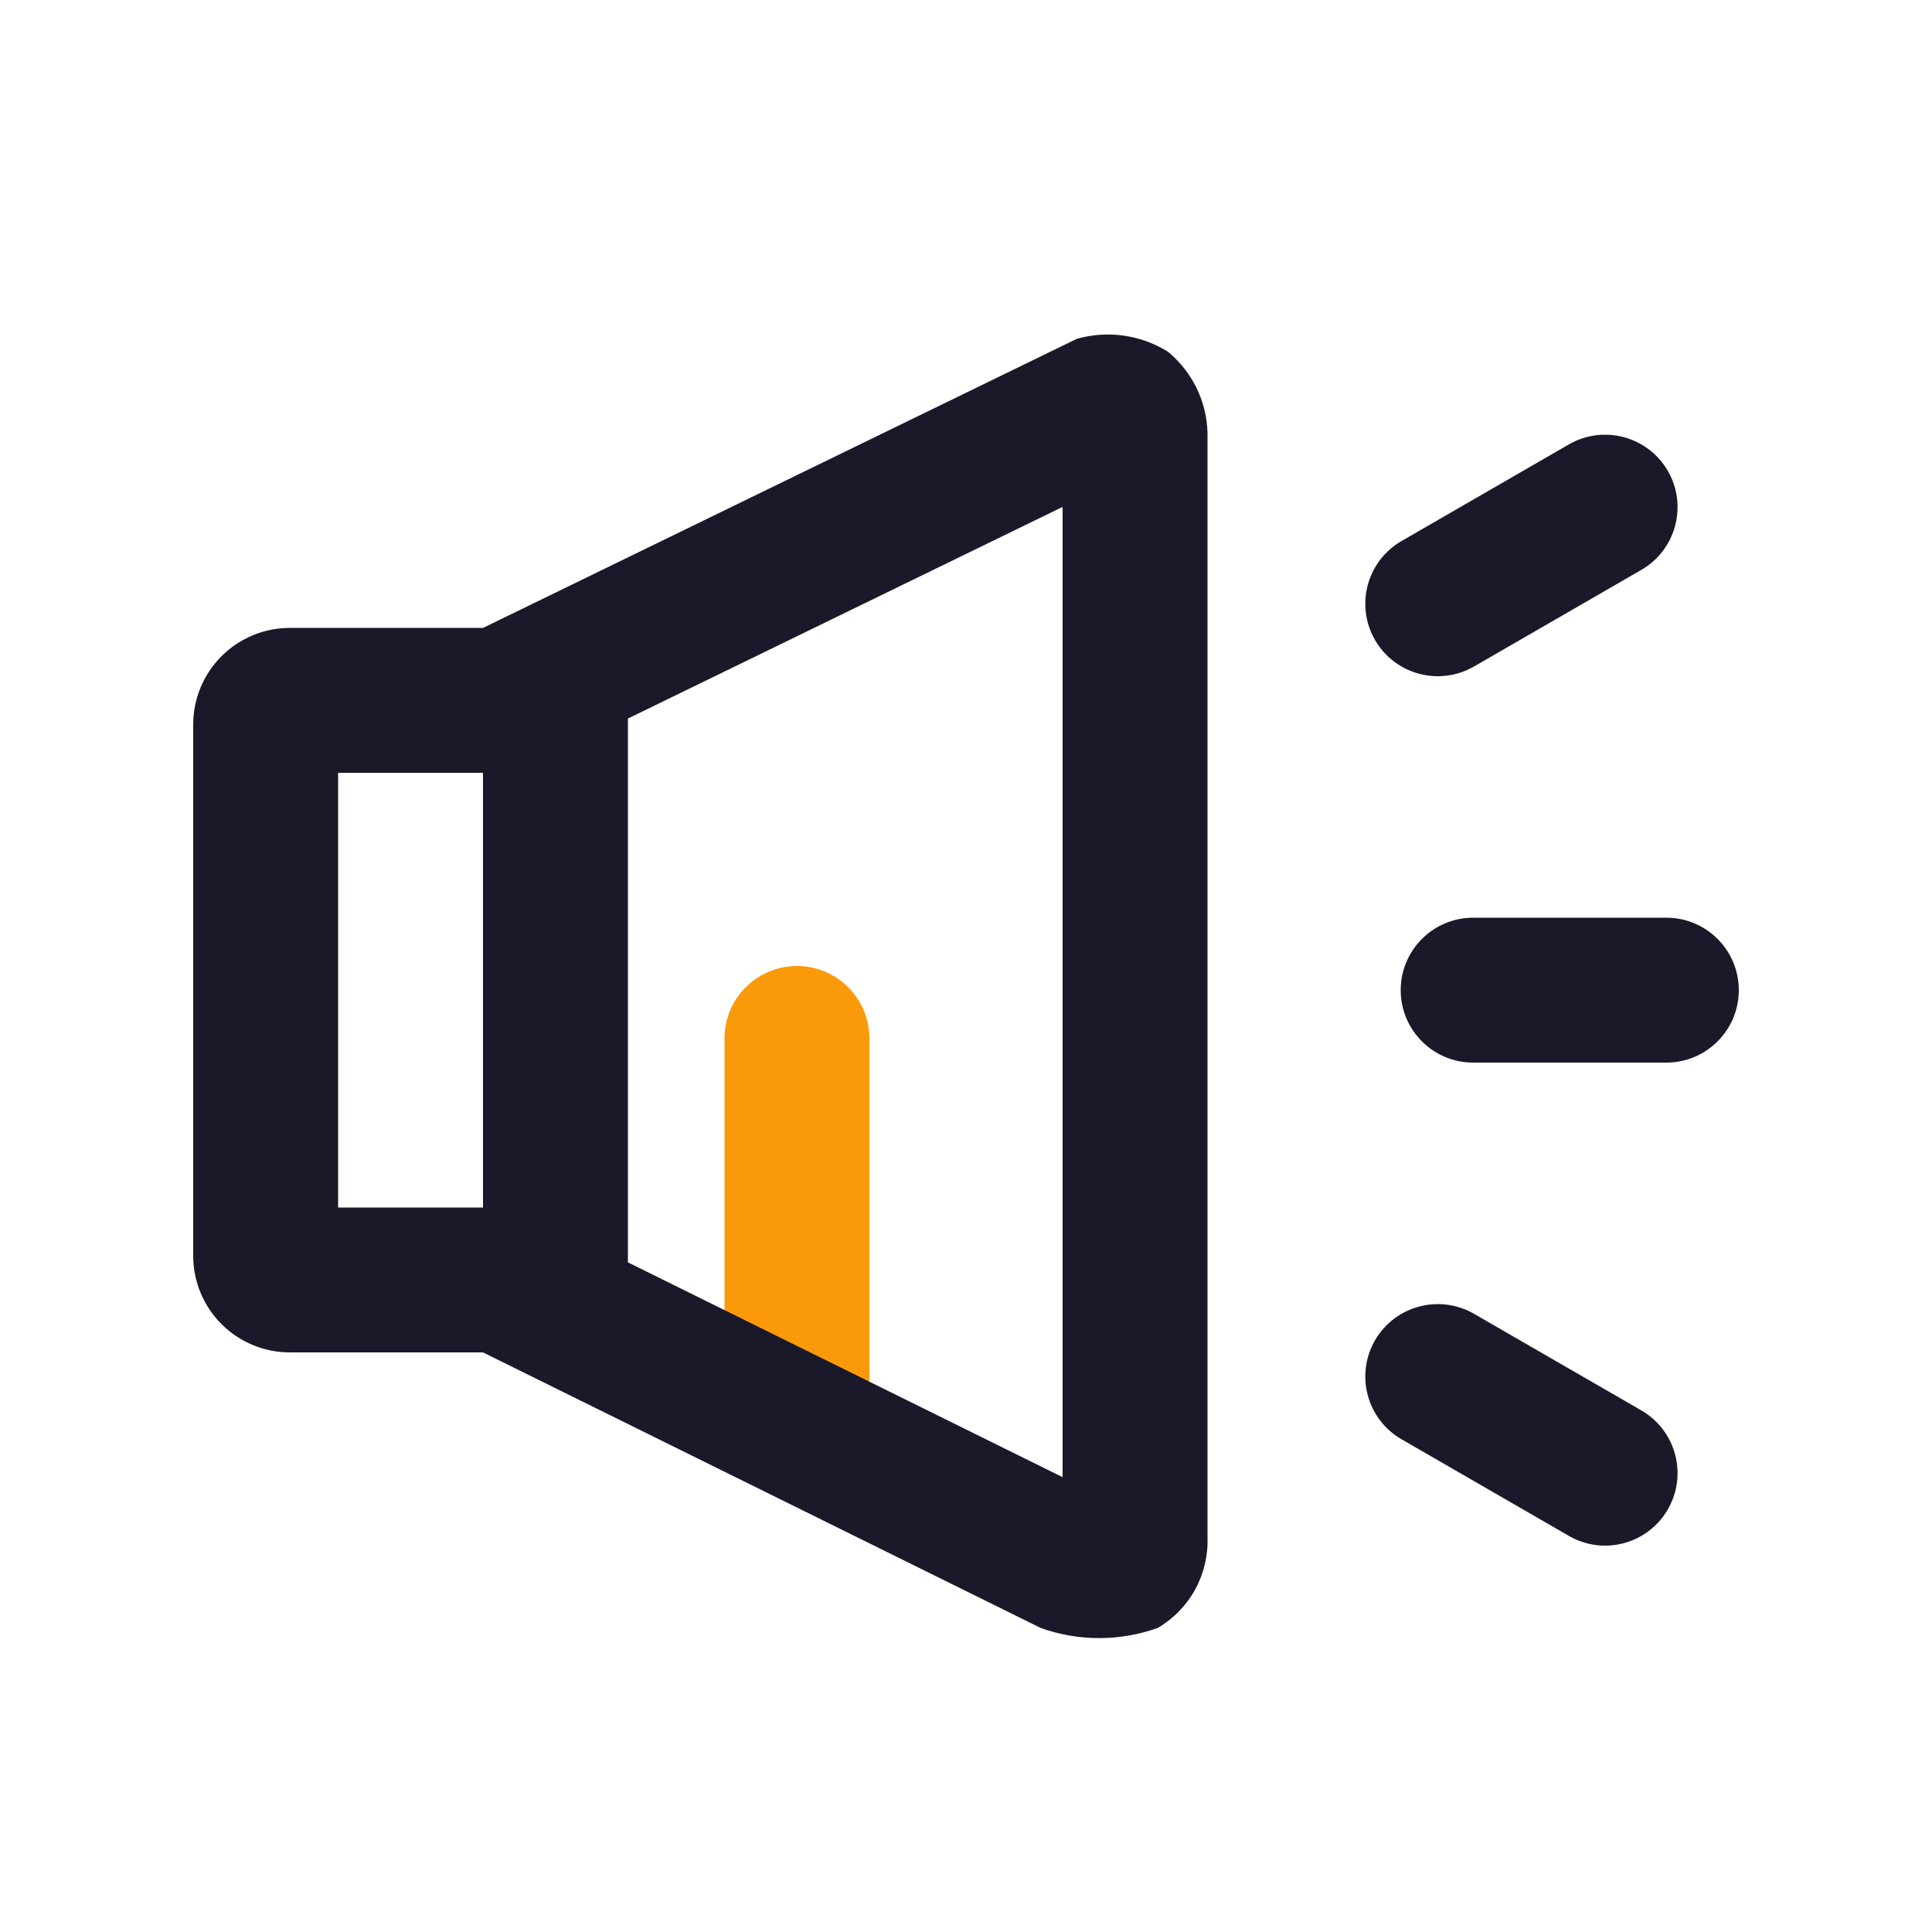 <svg width="40" height="40" viewBox="0 0 40 40" fill="none" xmlns="http://www.w3.org/2000/svg">
<path fill-rule="evenodd" clip-rule="evenodd" d="M33.982 11.799C34.699 11.385 34.945 10.468 34.531 9.75C34.117 9.033 33.199 8.787 32.482 9.201L29.018 11.201C28.3 11.615 28.054 12.533 28.468 13.25C28.883 13.968 29.8 14.213 30.518 13.799L33.982 11.799ZM34.5 22C35.328 22 36 21.328 36 20.5C36 19.672 35.328 19 34.5 19H30.5C29.672 19 29 19.672 29 20.5C29 21.328 29.672 22 30.5 22H34.5ZM34.531 31.25C34.117 31.968 33.199 32.214 32.482 31.799L29.018 29.799C28.3 29.385 28.054 28.468 28.468 27.75C28.883 27.033 29.8 26.787 30.518 27.201L33.982 29.201C34.699 29.615 34.945 30.533 34.531 31.25Z" fill="#191929"/>
<path d="M18 21.5C18 20.672 17.328 20 16.5 20C15.672 20 15 20.672 15 21.5V29.5C15 30.328 15.672 31 16.5 31C17.328 31 18 30.328 18 29.5V21.5Z" fill="#FA9A0A"/>
<path fill-rule="evenodd" clip-rule="evenodd" d="M25 8.956V31.833C25.013 32.21 24.924 32.583 24.742 32.913C24.56 33.243 24.292 33.517 23.966 33.706C23.184 33.985 22.33 33.985 21.548 33.706L10 28V28H6C5.47 28 4.961 27.789 4.586 27.414C4.211 27.039 4 26.53 4 26V15C4 14.47 4.211 13.961 4.586 13.586C4.961 13.211 5.47 13 6 13H10C10 13 10.001 13 10.001 13L22.294 7.015C22.609 6.926 22.938 6.903 23.262 6.948C23.586 6.994 23.897 7.106 24.175 7.278C24.425 7.482 24.628 7.738 24.77 8.027C24.913 8.317 24.991 8.634 25 8.956ZM13 16V25V26.136L22 30.583V10.495L13 14.877V16ZM10 16V25H7V16H10Z" fill="#191929"/>
</svg>
